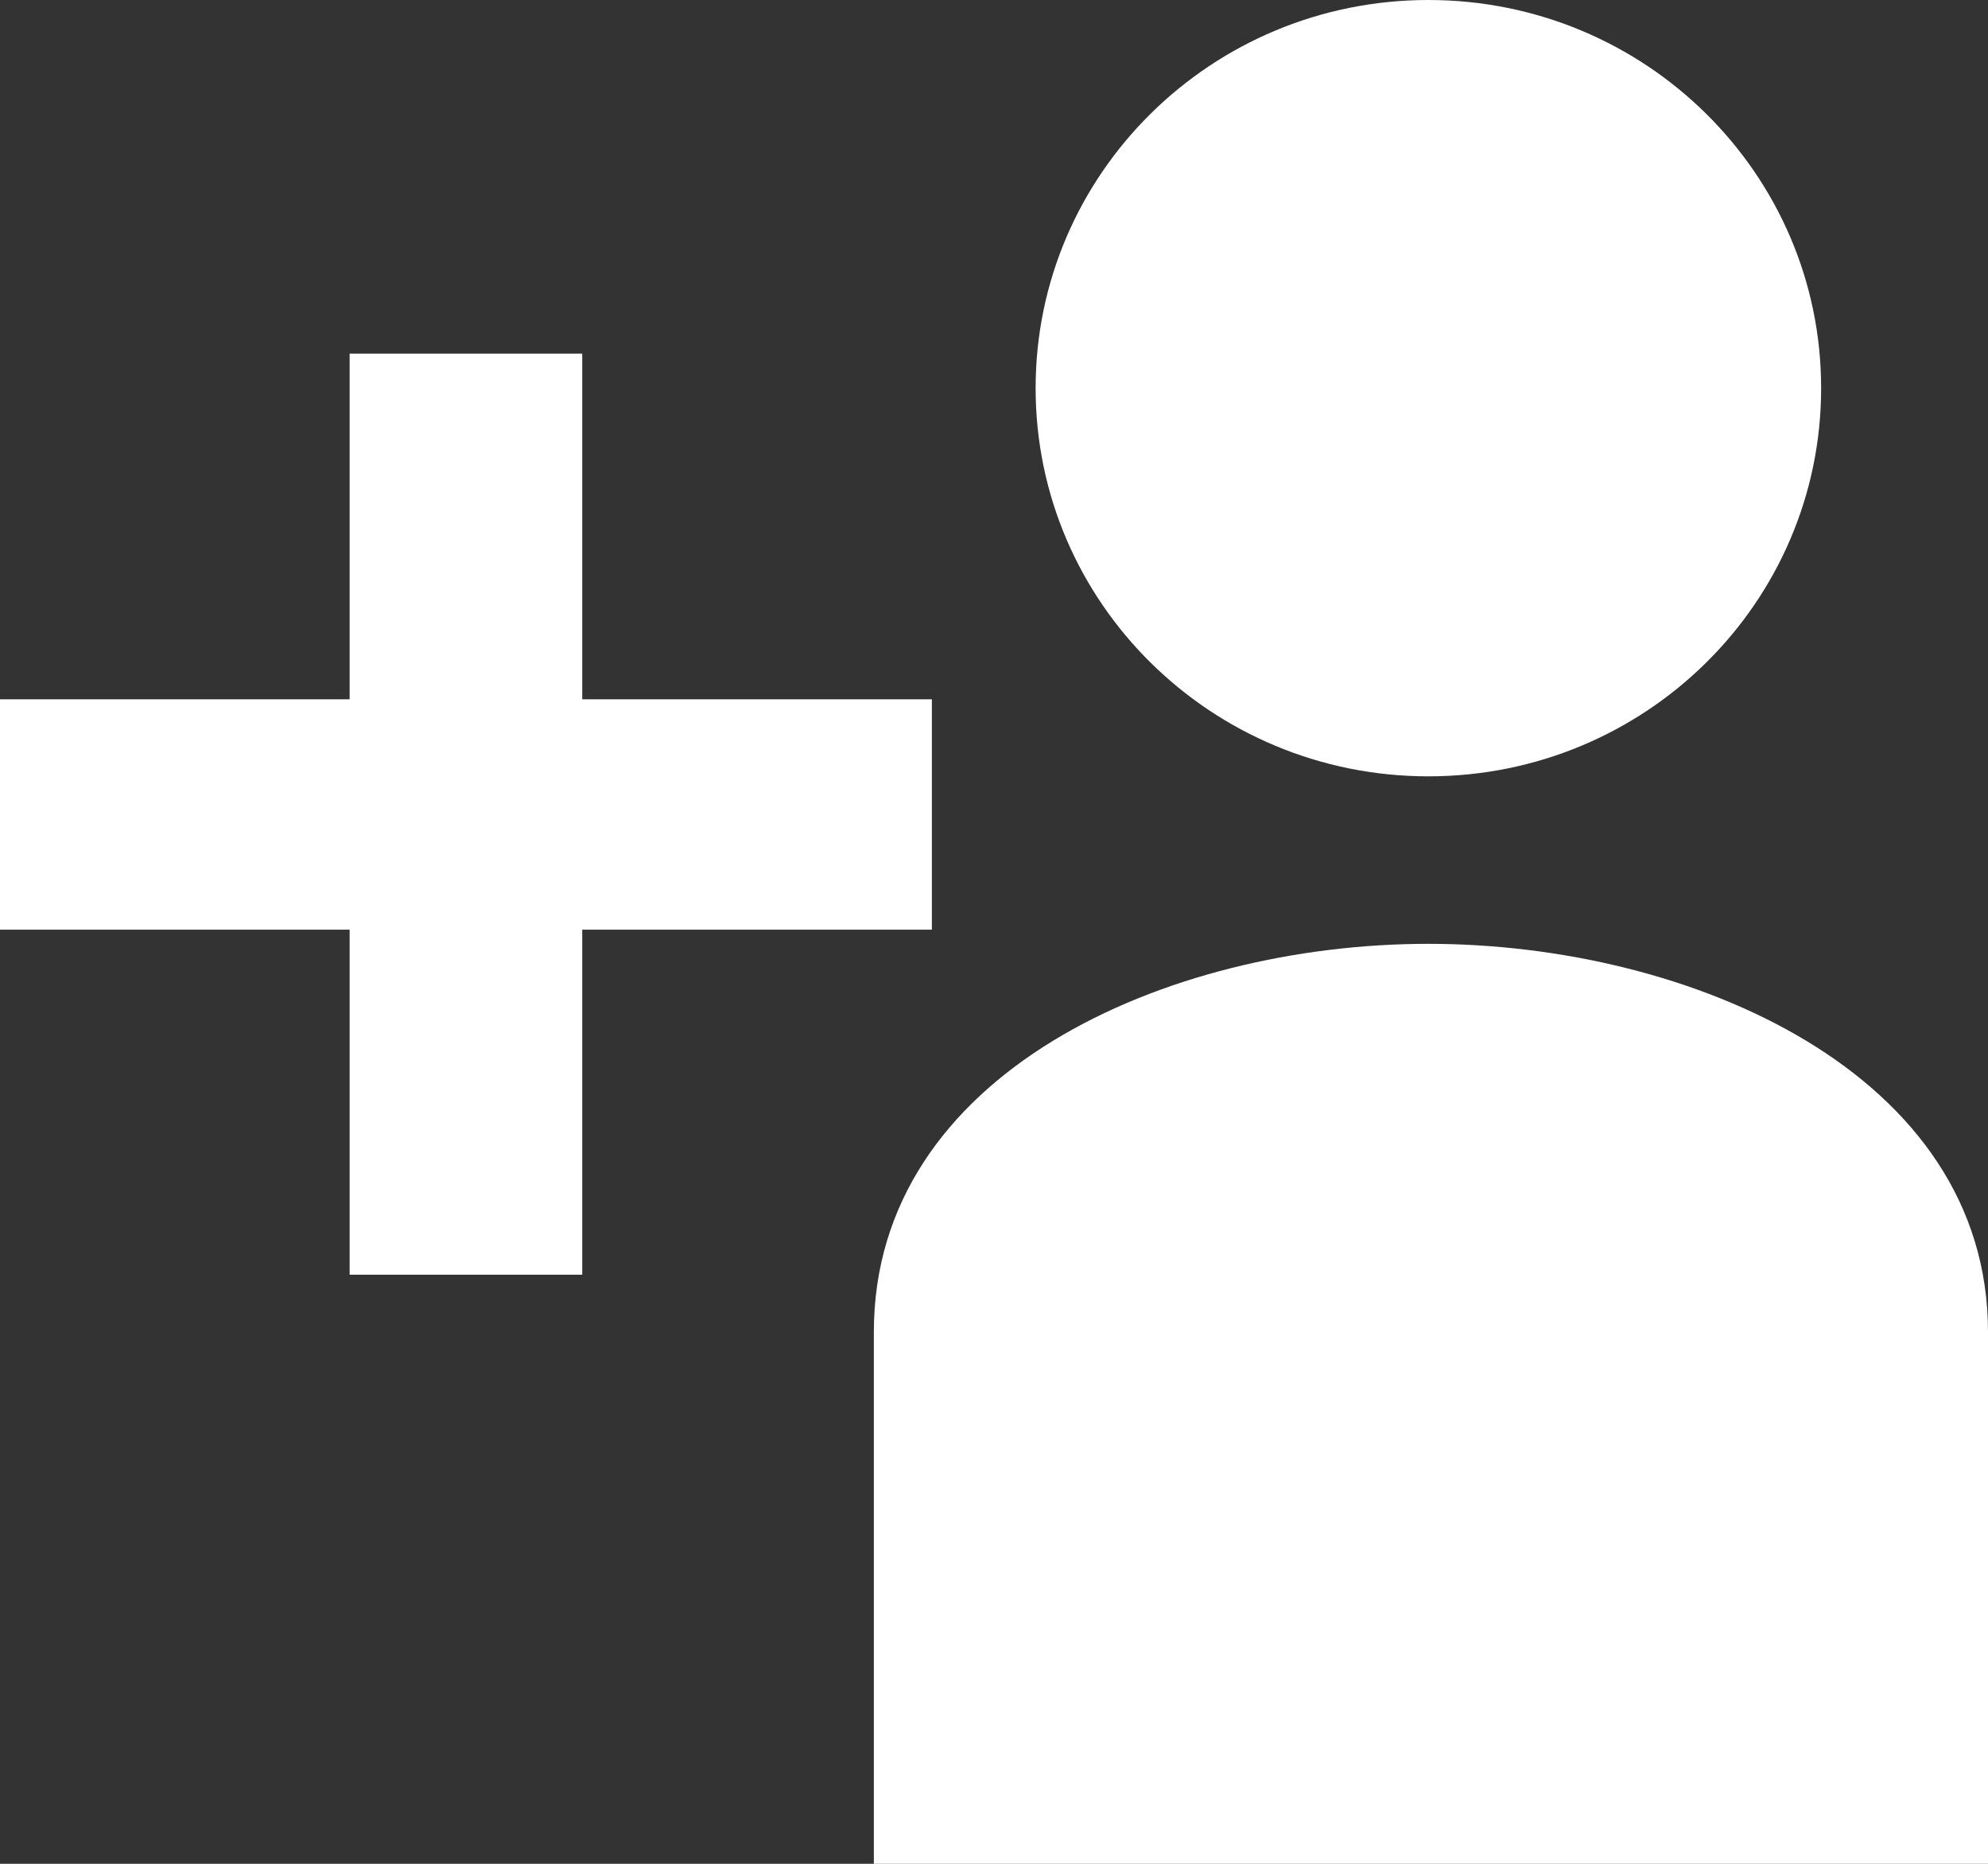 <svg width="16" height="15" viewBox="0 0 16 15" fill="none" xmlns="http://www.w3.org/2000/svg">
<rect x="0" y="0" width="16" height="15" fill="#333333" stroke="none"/>
<path d="M7.5 5.628H4.686V2.846H2.814V5.628H0V7.482H2.814V10.259H4.686V7.482H7.5V5.628Z" fill="white"/>
<path d="M11.496 6.248C13.242 6.248 14.657 4.85 14.657 3.124C14.657 1.399 13.242 0 11.496 0C9.75 0 8.335 1.399 8.335 3.124C8.335 4.85 9.75 6.248 11.496 6.248Z" fill="white"/>
<path d="M11.496 7.596C9.388 7.596 7.033 8.637 7.033 10.72V15H16V10.72C16 8.637 13.603 7.596 11.496 7.596Z" fill="white"/>
</svg>
